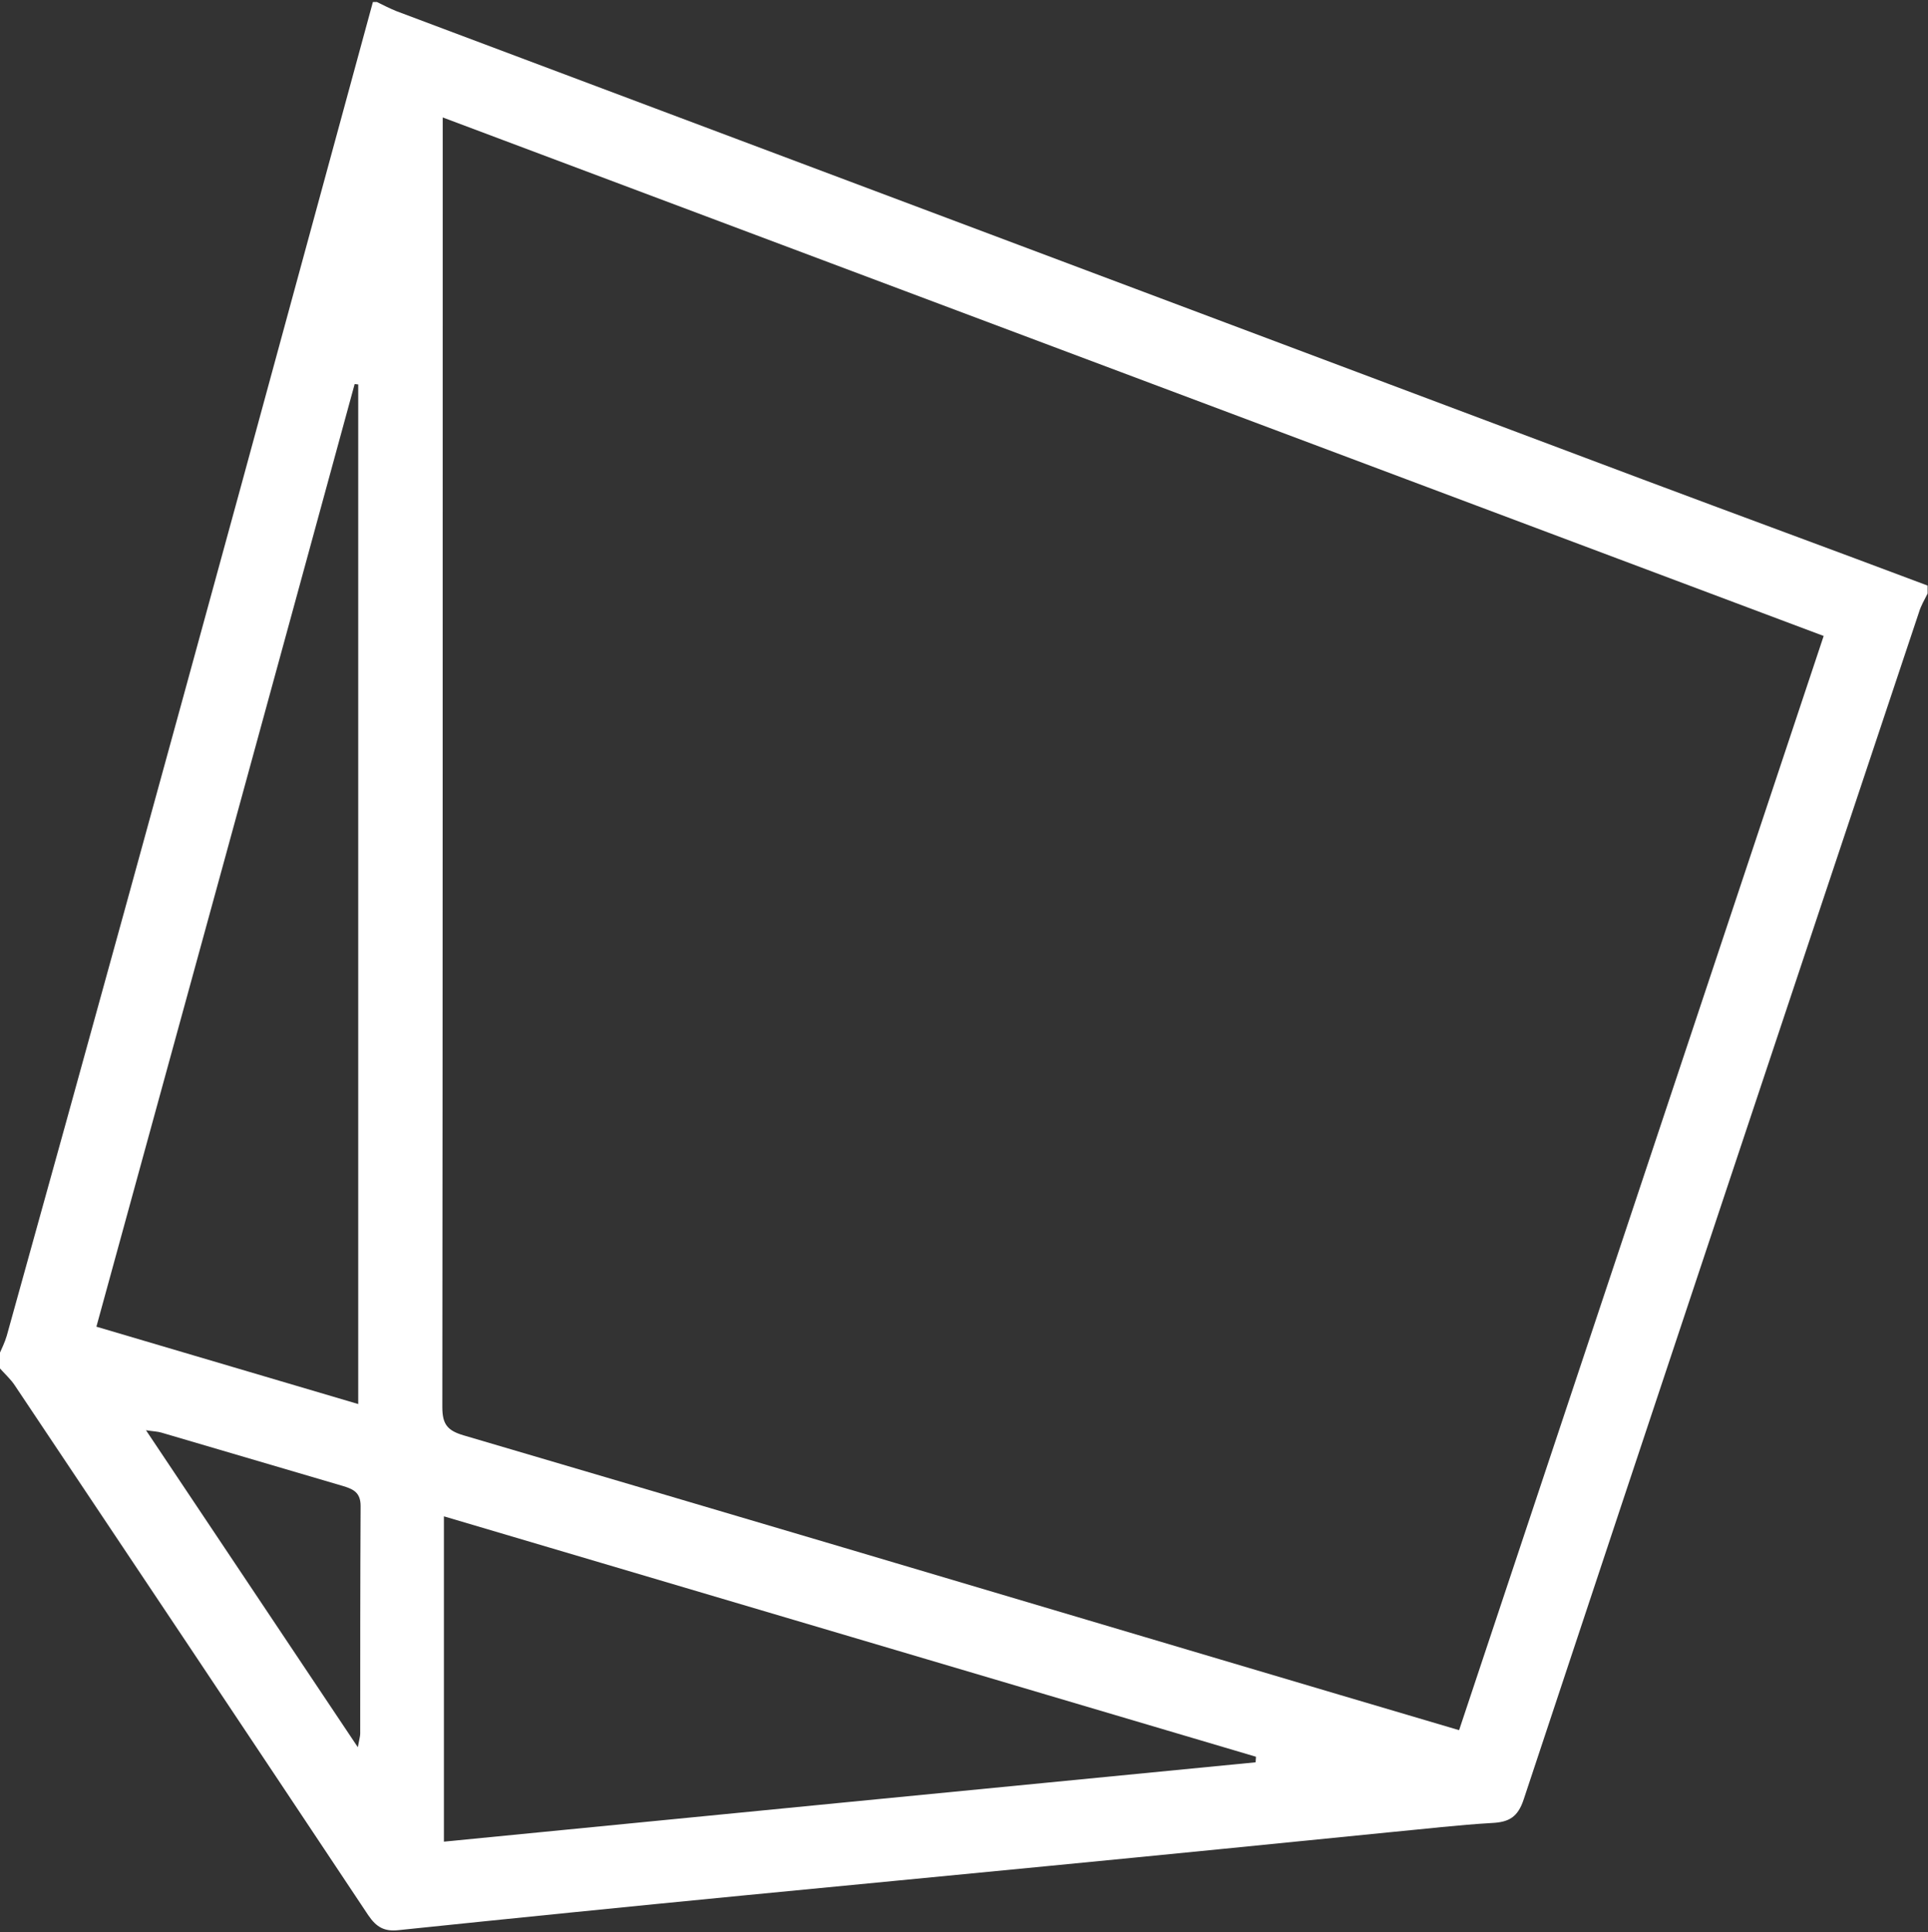<?xml version="1.0" encoding="utf-8"?>
<svg xmlns="http://www.w3.org/2000/svg" xmlns:xlink="http://www.w3.org/1999/xlink" version="1.1" id="Layer_1" x="0px" y="0px" viewBox="0 0 486 487" style="enable-background:new 0 0 486 487;">
<rect x="0" y="0" width="486" height="487" fill="#333333" stroke="none"/>
<style type="text/css">
	.st0{fill:#FFFFFF;}
</style>
<path class="st0" d="M94,0.5c0.3,0,0.7,0,1,0c1.6,0.8,3.2,1.6,4.9,2.3c104.7,39.3,209.4,78.7,314.1,118c24,9,48,17.8,71.9,26.8&#xA;	c0,0.7,0,1.3,0,2c-0.8,1.6-1.7,3.1-2.2,4.8c-33.3,99.7-66.5,199.3-99.6,299.1c-1.5,4.6-3.8,5.8-8.1,6c-8.5,0.5-16.9,1.5-25.4,2.3&#xA;	c-29,2.9-58,5.8-87,8.6c-25.5,2.5-51,4.9-76.6,7.4c-28.8,2.8-57.6,5.7-86.5,8.7c-3.6,0.4-5.6-0.7-7.7-3.8&#xA;	c-29.6-44.5-59.3-89-89-133.4c-1.1-1.7-2.7-3.1-4.1-4.7c0-1,0-2,0-3c0.7-1.6,1.5-3.2,2-4.9C21.6,265.3,41.2,194,60.7,122.7&#xA;	C71.8,82,82.9,41.2,94,0.5z M367.8,436.1c30.7-92.1,61.2-183.6,91.9-275.8C343.6,116.7,228,73.3,111.6,29.6c0,2.5,0,4.1,0,5.7&#xA;	c0,106.5,0,213-0.1,319.4c0,4.3,1.3,5.9,5.4,7.1c63.6,18.7,127.2,37.6,190.8,56.5C327.5,424.2,347.2,430,367.8,436.1z M90.3,353.9&#xA;	c0-86.1,0-171.5,0-257c-0.3,0-0.6-0.1-0.9-0.1C67.8,175.9,46.1,255,24.3,334.4C46.7,341,68.3,347.4,90.3,353.9z M316.5,444.2&#xA;	c0-0.5,0.1-0.9,0.1-1.4c-68.1-20.2-136.2-40.3-204.7-60.6c0,27.6,0,54.5,0,82C180.4,457.5,248.5,450.8,316.5,444.2z M90.2,440.4&#xA;	c0.4-2.2,0.6-2.8,0.6-3.4c0-19.1,0-38.3,0.1-57.4c0-3.3-1.7-4.2-4.3-5c-15.3-4.5-30.6-9-45.9-13.5c-1-0.3-2-0.3-3.9-0.6&#xA;	C54.7,387.3,72,413.2,90.2,440.4z"/>
</svg>